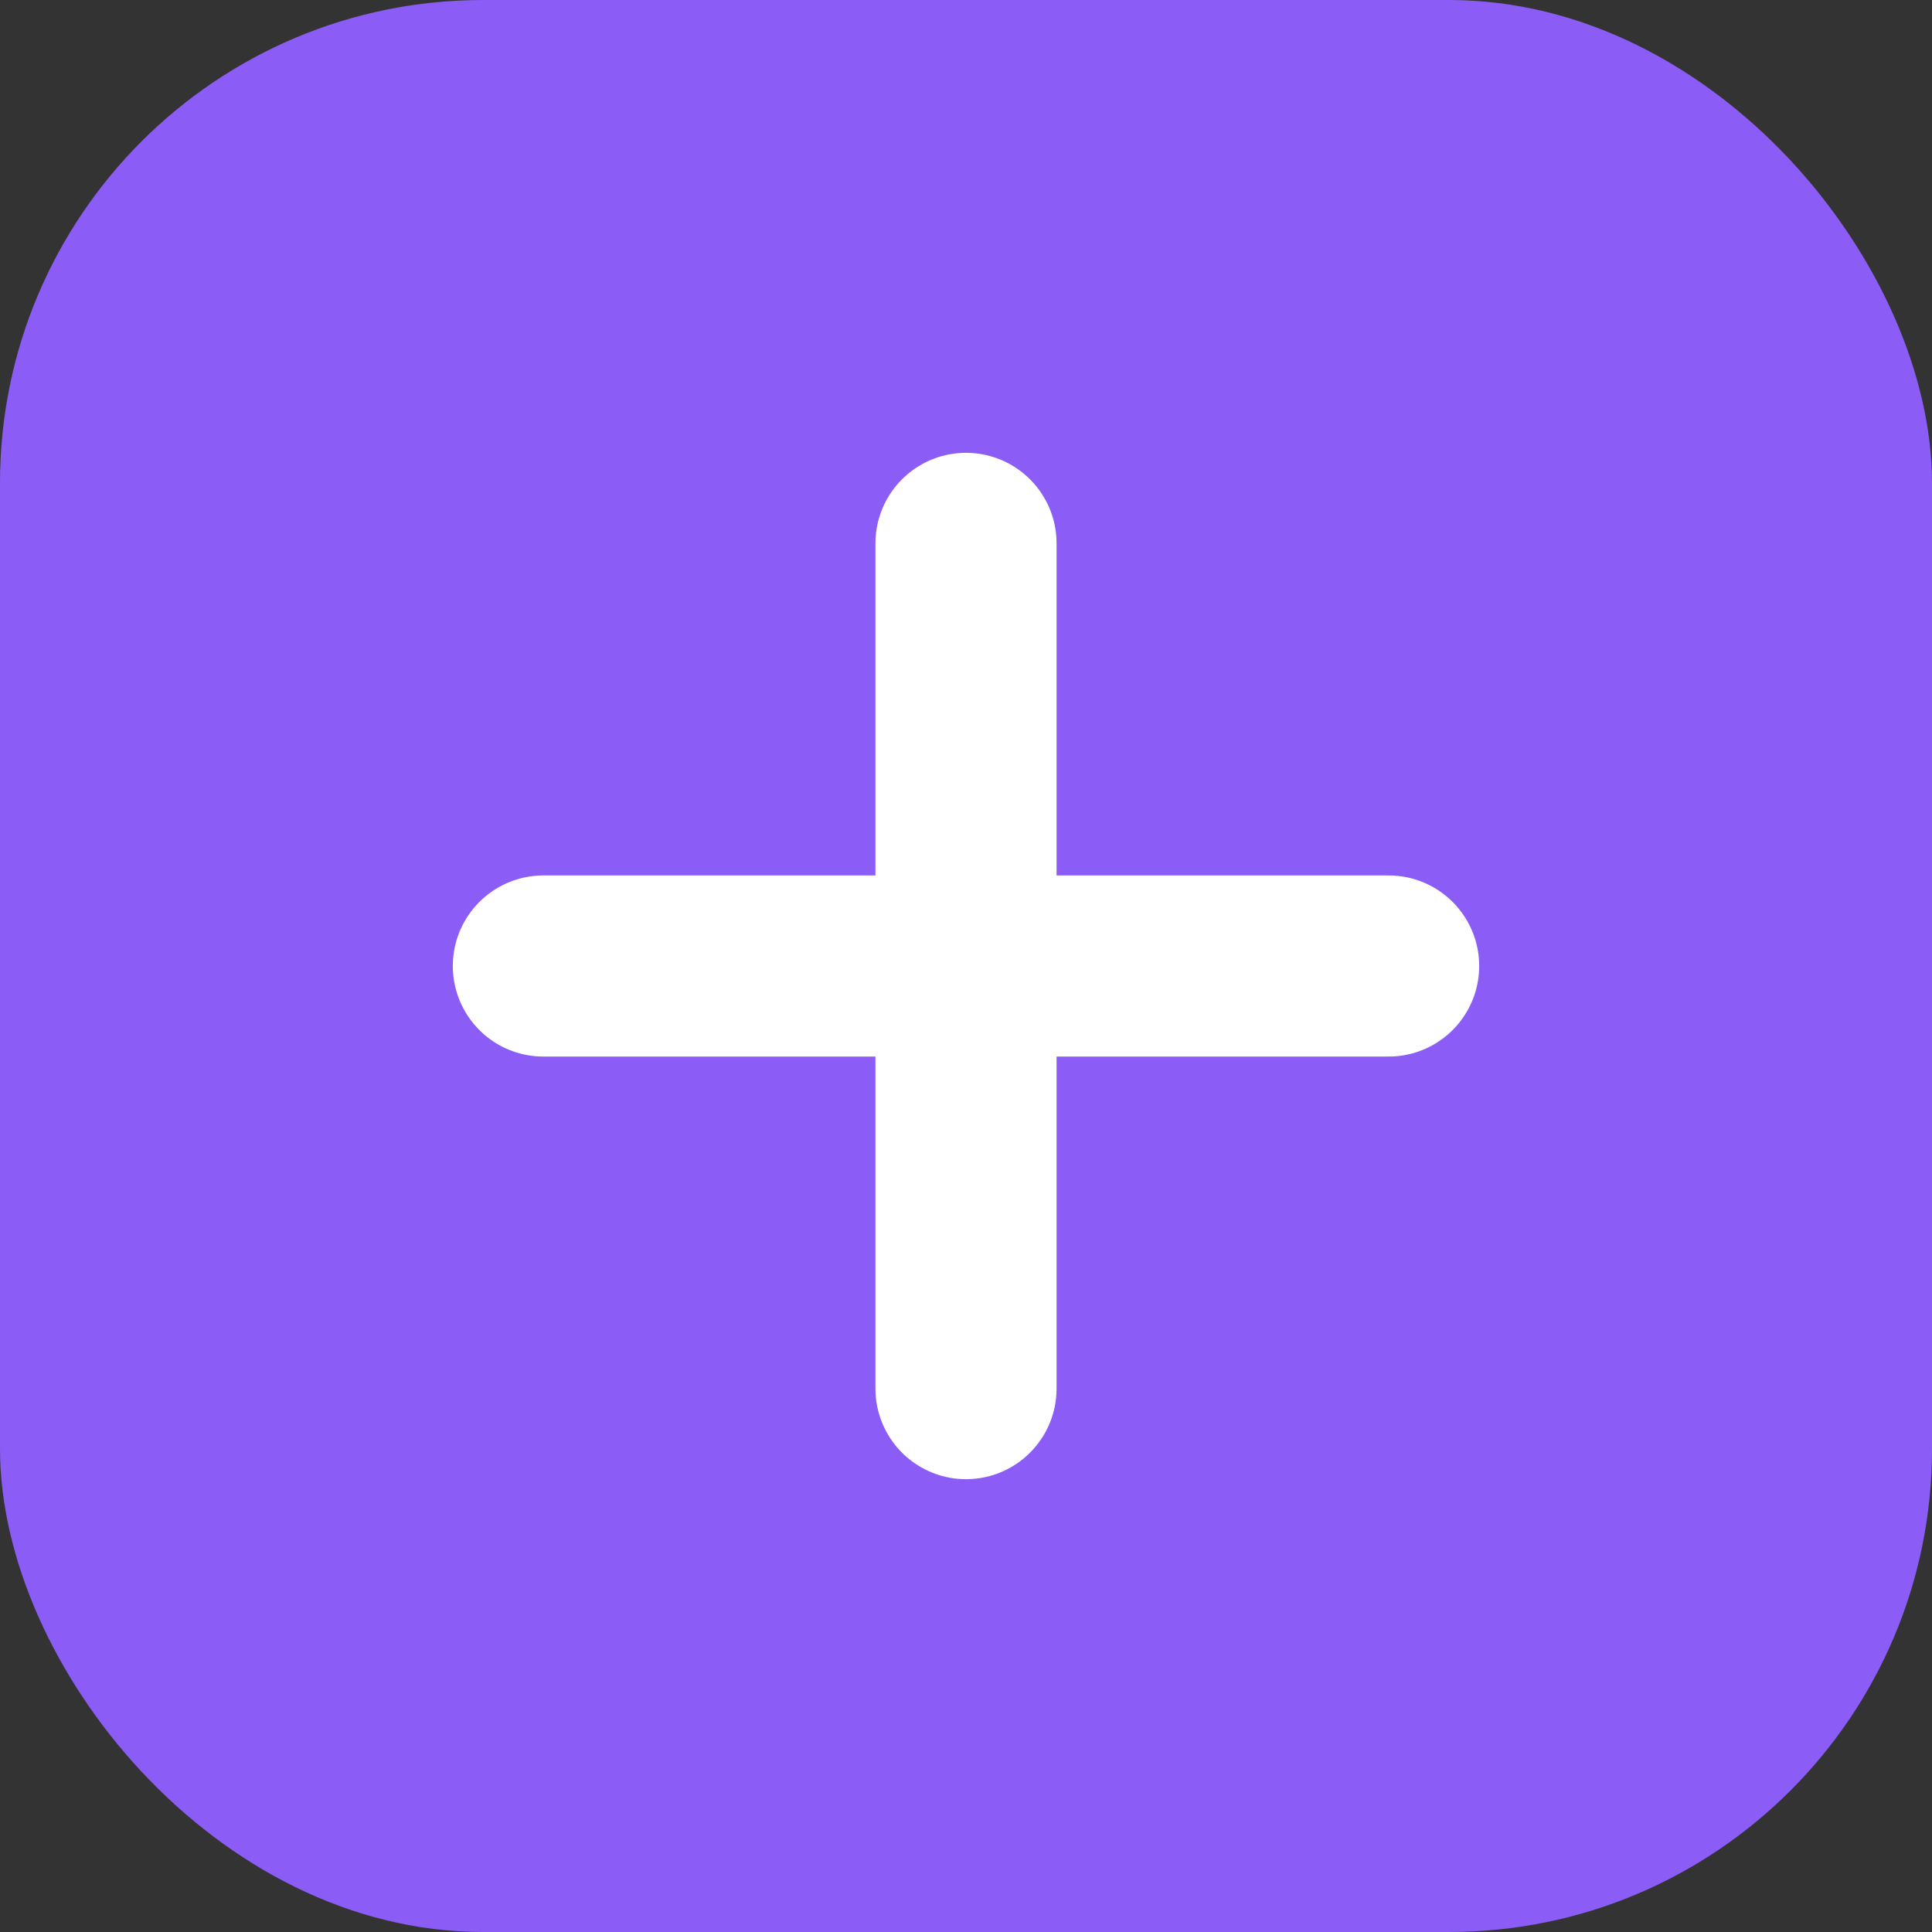 <svg width="32" height="32" viewBox="0 0 32 32" fill="none" xmlns="http://www.w3.org/2000/svg">
  <rect x="0" y="0" width="32" height="32" fill="#333333" stroke="none"/>
  <rect width="32" height="32" rx="8" fill="#8B5CF6"/>
  <path d="M16 9V23" stroke="white" stroke-width="3" stroke-linecap="round" stroke-linejoin="round"/>
  <path d="M9 16H23" stroke="white" stroke-width="3" stroke-linecap="round" stroke-linejoin="round"/>
</svg>